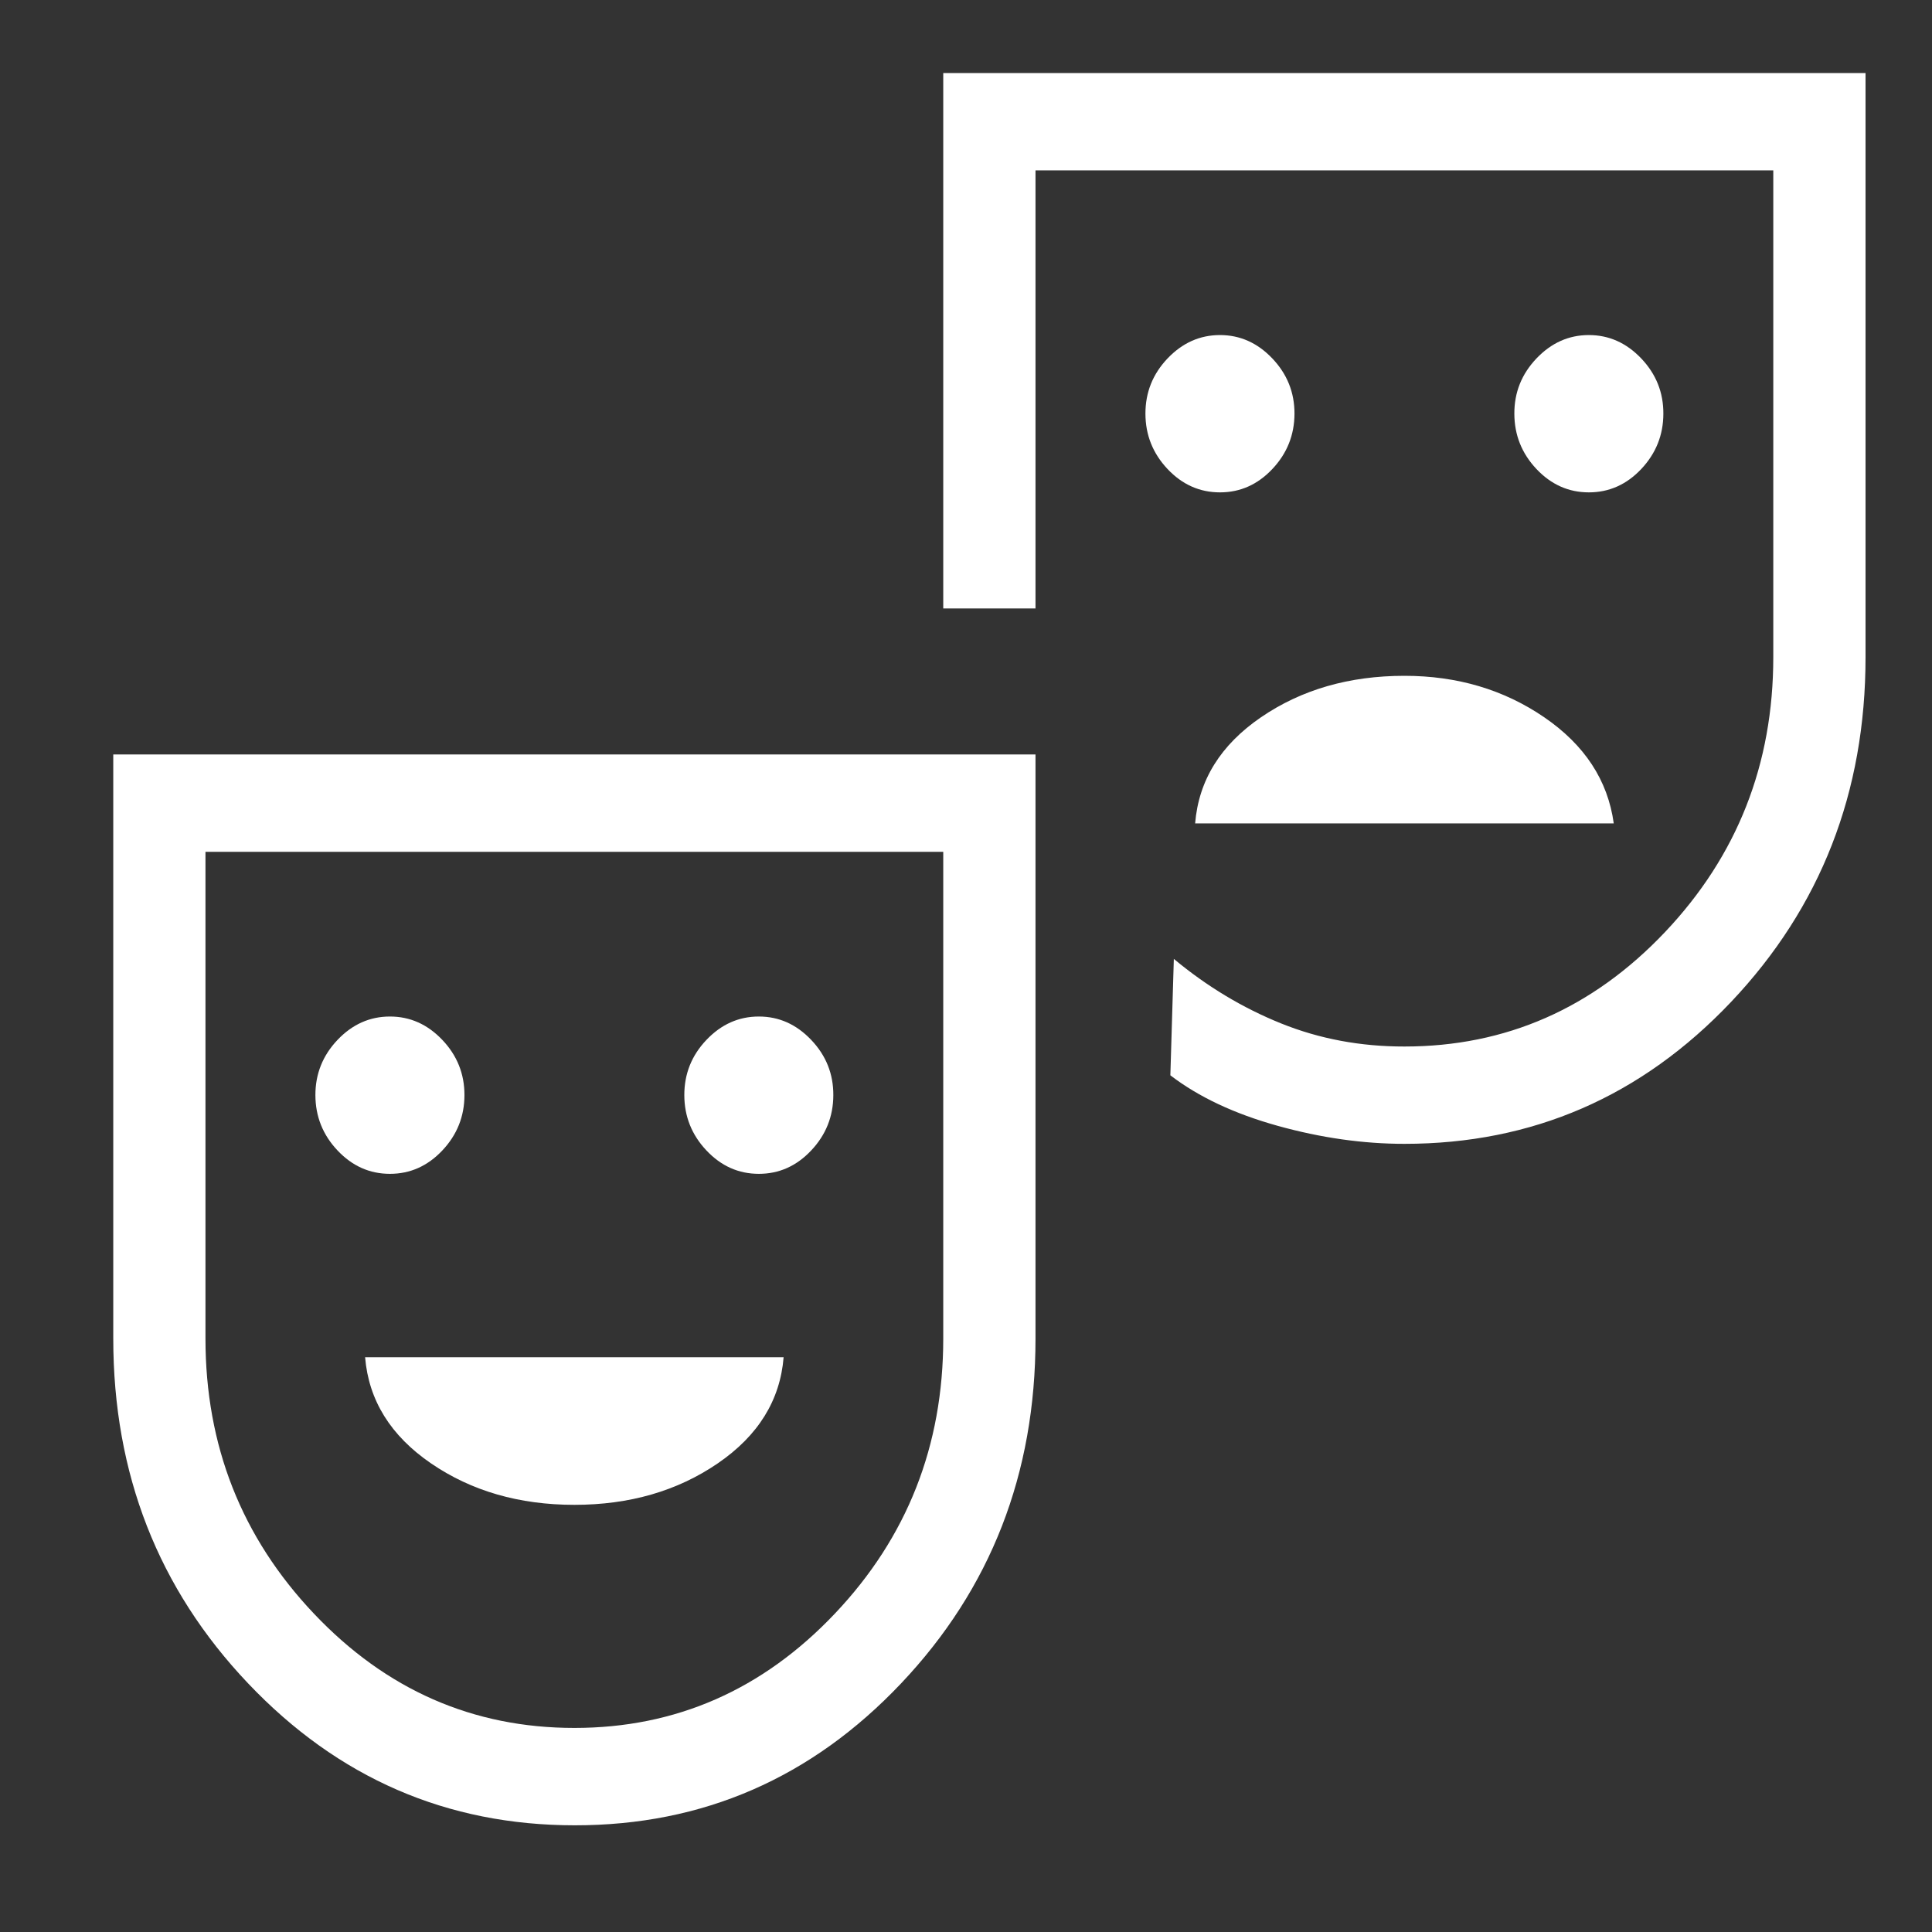 <svg width="40" height="40" viewBox="0 0 40 40" fill="none" xmlns="http://www.w3.org/2000/svg">
<rect x="0" y="0" width="40" height="40" fill="#333333" stroke="none"/>
<path d="M32.895 10.194C33.314 10.194 33.676 10.033 33.98 9.711C34.284 9.388 34.437 9.007 34.438 8.566C34.44 8.125 34.287 7.744 33.98 7.421C33.673 7.099 33.312 6.937 32.895 6.937C32.479 6.937 32.118 7.099 31.811 7.421C31.504 7.744 31.351 8.125 31.353 8.566C31.354 9.007 31.507 9.388 31.811 9.711C32.115 10.033 32.477 10.194 32.895 10.194ZM25.258 10.194C25.677 10.194 26.038 10.033 26.342 9.711C26.647 9.388 26.799 9.007 26.801 8.566C26.802 8.125 26.649 7.744 26.342 7.421C26.036 7.099 25.674 6.937 25.258 6.937C24.842 6.937 24.48 7.099 24.173 7.421C23.866 7.744 23.714 8.125 23.715 8.566C23.716 9.007 23.869 9.388 24.173 9.711C24.477 10.033 24.839 10.194 25.258 10.194ZM24.742 17.047H33.411C33.288 16.155 32.808 15.423 31.971 14.85C31.135 14.278 30.17 13.992 29.077 13.992C27.934 13.992 26.944 14.278 26.108 14.85C25.271 15.423 24.817 16.155 24.744 17.047M11.901 37.791C9.251 37.791 6.996 36.811 5.136 34.852C3.275 32.892 2.345 30.512 2.345 27.713V15.62H21.439V27.713C21.439 30.512 20.512 32.892 18.657 34.852C16.802 36.812 14.55 37.792 11.901 37.791ZM11.892 35.775C13.992 35.775 15.79 34.986 17.286 33.407C18.782 31.828 19.529 29.93 19.529 27.713V17.636H4.254V27.713C4.254 29.93 5.002 31.828 6.498 33.407C7.993 34.986 9.791 35.775 11.892 35.775ZM29.077 23.682C28.224 23.682 27.349 23.558 26.453 23.309C25.556 23.059 24.815 22.711 24.231 22.263L24.303 19.853C24.989 20.424 25.73 20.869 26.524 21.189C27.318 21.509 28.169 21.668 29.077 21.667C31.177 21.667 32.975 20.877 34.471 19.299C35.967 17.72 36.714 15.822 36.714 13.605V3.527H21.439V12.597H19.529V1.512H38.624V13.605C38.624 16.404 37.696 18.783 35.84 20.744C33.983 22.703 31.728 23.682 29.077 23.682ZM8.073 24.303C8.492 24.303 8.853 24.142 9.158 23.819C9.462 23.497 9.615 23.115 9.616 22.674C9.617 22.234 9.464 21.852 9.158 21.53C8.851 21.207 8.489 21.046 8.073 21.046C7.657 21.046 7.295 21.207 6.988 21.53C6.682 21.852 6.529 22.234 6.53 22.674C6.531 23.115 6.684 23.497 6.988 23.819C7.293 24.142 7.654 24.303 8.073 24.303ZM15.711 24.303C16.13 24.303 16.491 24.142 16.795 23.819C17.099 23.497 17.252 23.115 17.253 22.674C17.255 22.234 17.102 21.852 16.795 21.53C16.488 21.207 16.127 21.046 15.711 21.046C15.294 21.046 14.933 21.207 14.626 21.53C14.319 21.852 14.167 22.234 14.168 22.674C14.169 23.115 14.322 23.497 14.626 23.819C14.93 24.142 15.292 24.303 15.711 24.303ZM11.892 31.156C13.035 31.156 14.025 30.869 14.861 30.297C15.697 29.725 16.152 28.992 16.224 28.1H7.559C7.633 28.992 8.088 29.725 8.923 30.297C9.758 30.869 10.748 31.156 11.892 31.156Z" fill="white"/>
</svg>
